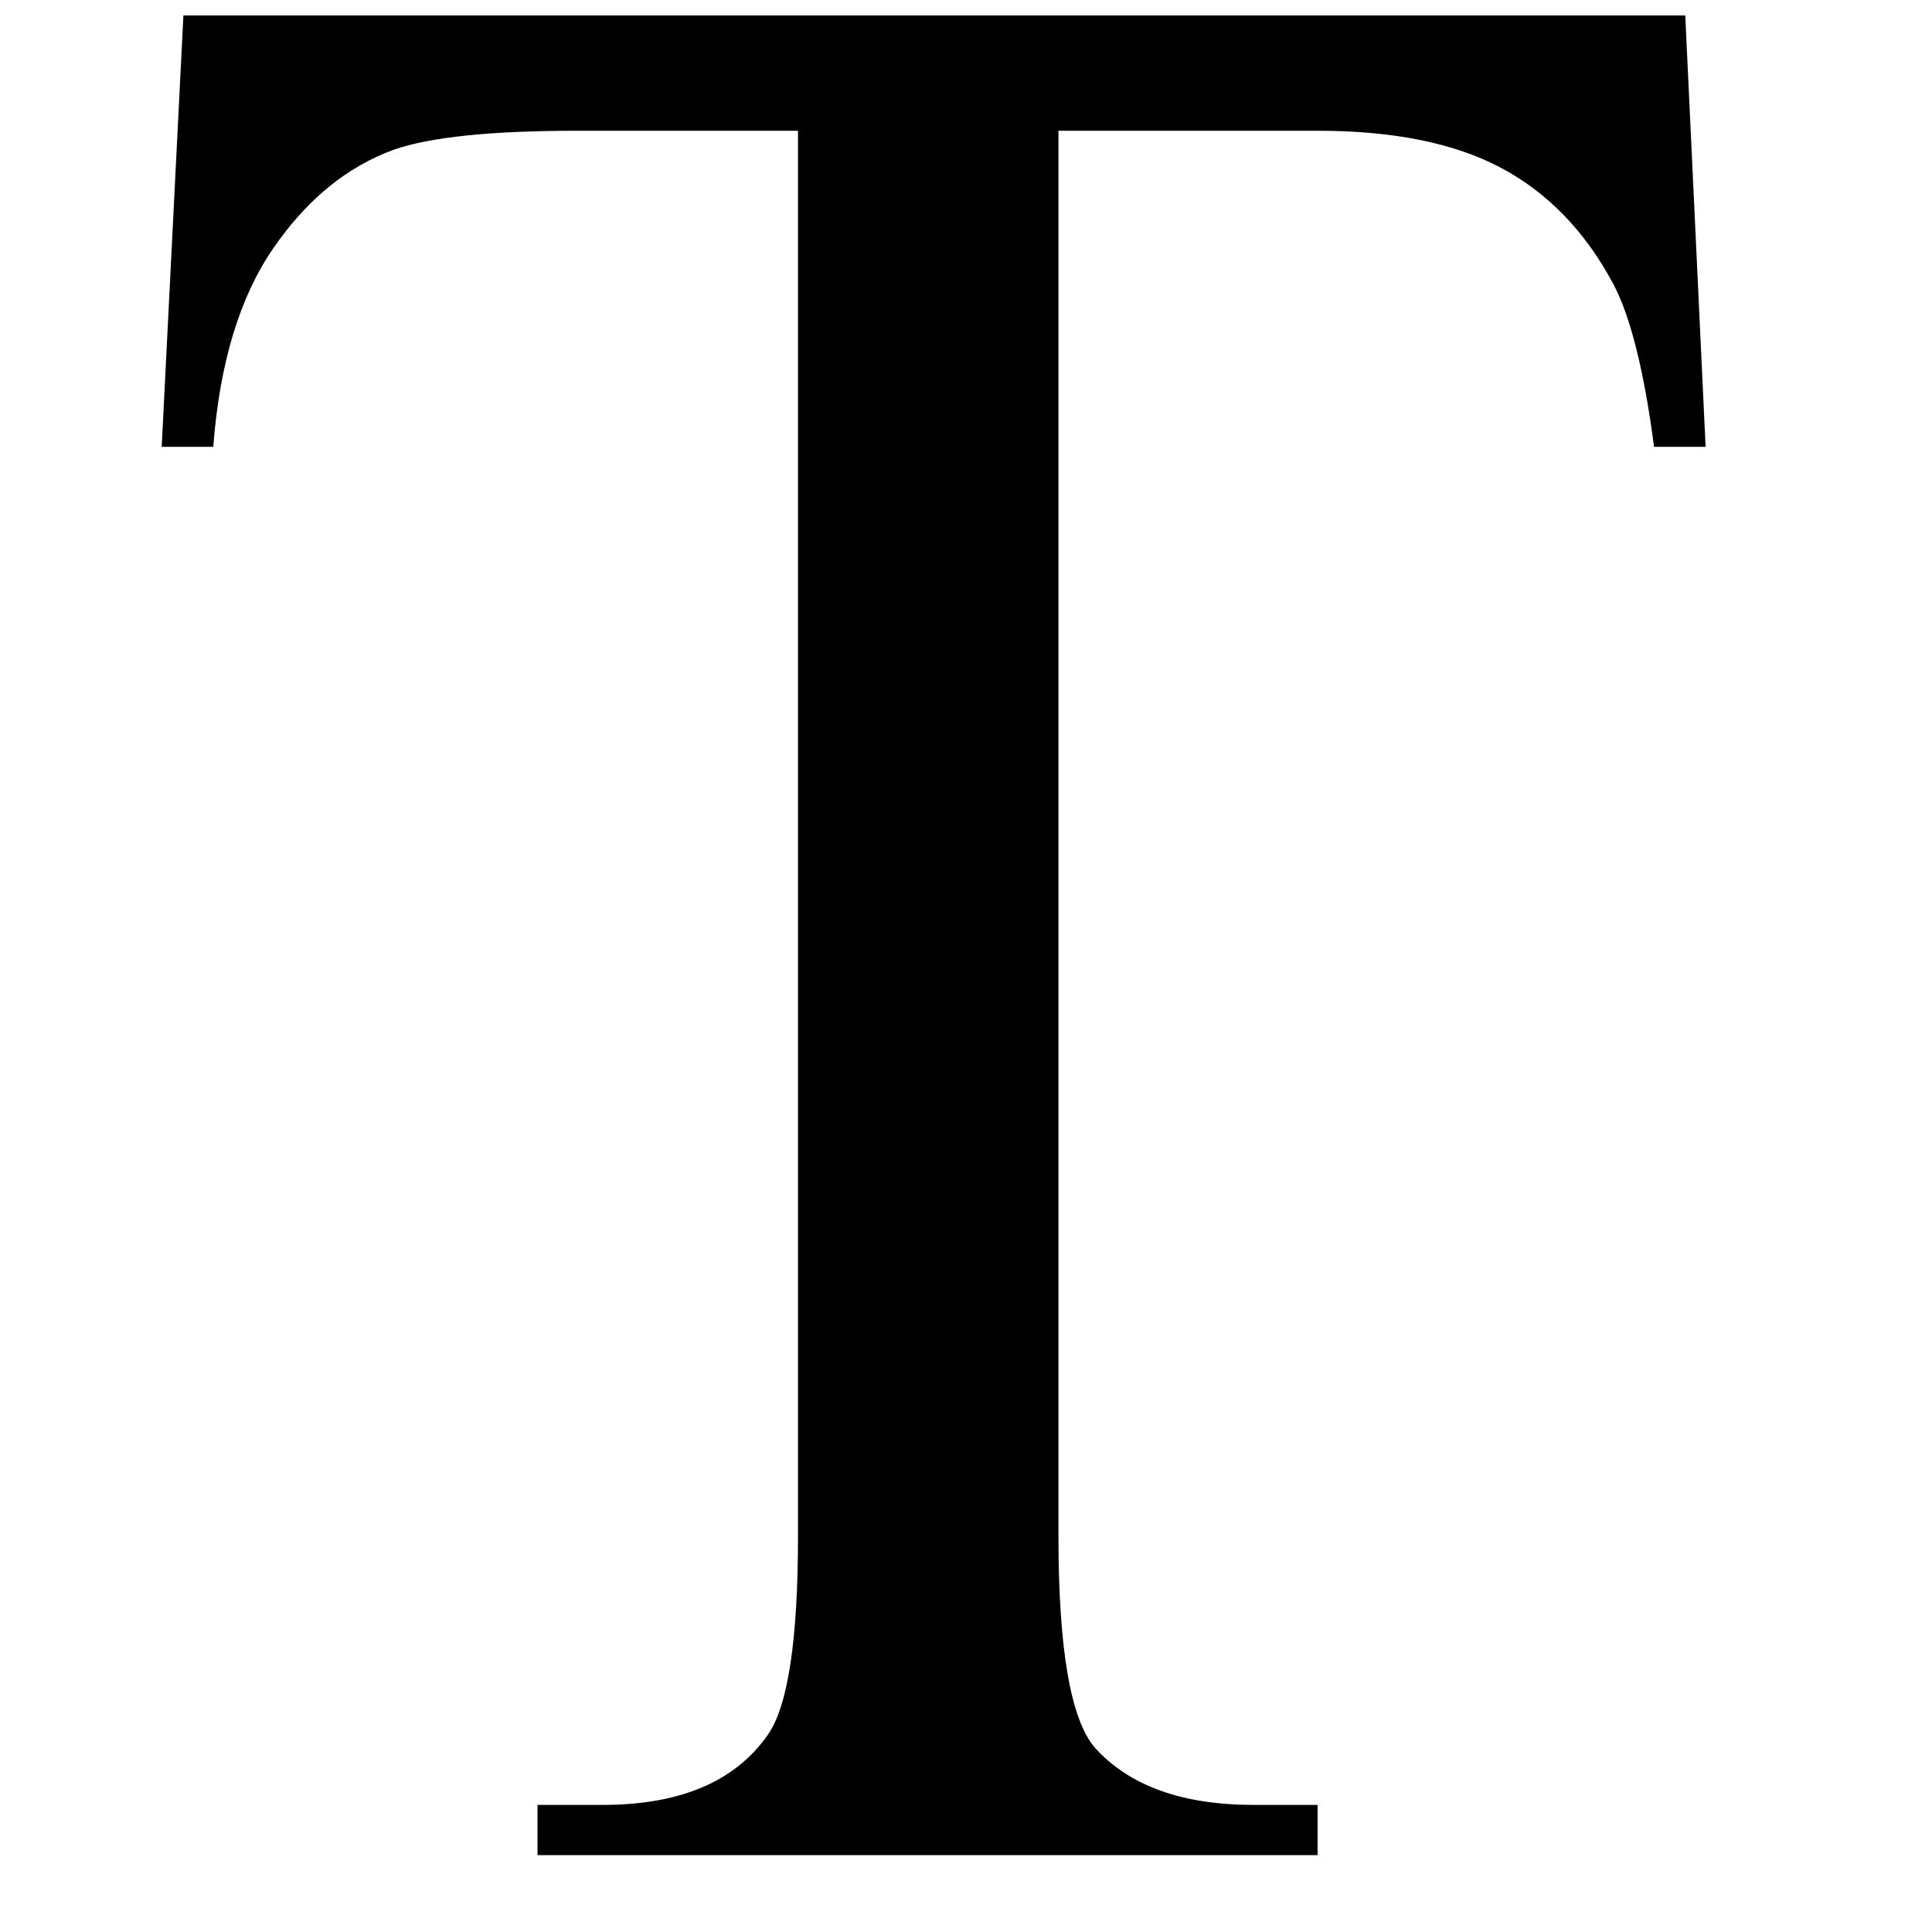 <?xml version="1.0" encoding="UTF-8"?>
<!-- Uploaded to: SVG Repo, www.svgrepo.com, Generator: SVG Repo Mixer Tools -->
<svg width="800px" height="800px" version="1.1" viewBox="144 144 512 512" xmlns="http://www.w3.org/2000/svg">
 <defs>
  <clipPath id="a">
   <path d="m186 148.09h411v487.91h-411z"/>
  </clipPath>
 </defs>
 <g clip-path="url(#a)">
  <path d="m590.61 148.09 5.394 114.33h-13.66c-2.637-20.133-6.234-34.516-10.789-43.145-7.43-13.902-17.316-24.148-29.66-30.738-12.344-6.594-28.586-9.887-48.719-9.887h-68.672v372.48c0 29.961 3.234 48.66 9.707 56.09 9.109 10.066 23.133 15.102 42.066 15.102h16.898v13.301h-206.73v-13.301h17.258c20.613 0 35.234-6.234 43.863-18.699 5.273-7.668 7.91-25.168 7.91-52.492v-372.48h-58.605c-22.77 0-38.949 1.676-48.539 5.031-12.461 4.555-23.129 13.305-31.996 26.246-8.871 12.945-14.145 30.441-15.82 52.492h-13.664l5.754-114.33z" fill-rule="evenodd"/>
 </g>
</svg>